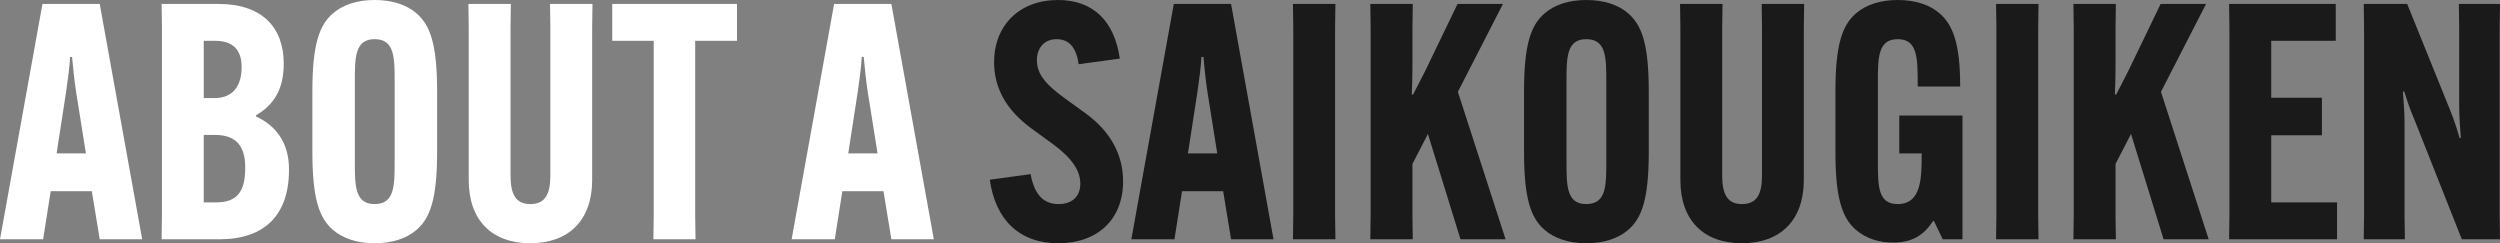 <?xml version="1.0" encoding="UTF-8"?>
<svg id="_レイヤー_1" data-name="レイヤー 1" xmlns="http://www.w3.org/2000/svg" width="516.445" height="50.247" version="1.1" viewBox="0 0 516.445 50.247">
  <rect x="0" y="0" width="516.445" height="50.247" fill="#808080" stroke="none"/>
  <defs>
    <style>
      .cls-1 {
        fill: #1a1a1a;
      }

      .cls-1, .cls-2 {
        stroke-width: 0px;
      }

      .cls-2 {
        fill: #fff;
      }
    </style>
  </defs>
  <path class="cls-2" d="M8.907,49.431H0L8.771.816h11.831l8.771,48.615h-8.771l-1.632-9.927h-8.499l-1.564,9.927ZM11.694,31.685h6.052l-2.04-12.783c-.34-2.312-.68-5.439-.816-7.139h-.408c-.068,1.7-.476,4.827-.816,7.139l-1.972,12.783Z"/>
  <path class="cls-2" d="M33.386,49.431l.068-4.963V5.78l-.068-4.964h11.763c8.975,0,13.462,4.828,13.462,12.307v.068c0,5.235-2.04,8.499-5.711,10.607v.272c4.147,1.904,6.799,5.439,6.799,10.879v.136c0,9.383-5.1,14.347-14.347,14.347h-11.967ZM42.089,20.262h2.244c3.876,0,5.576-2.652,5.576-6.323v-.136c0-3.468-1.768-5.372-5.439-5.372h-2.38v11.831ZM44.605,41.816c4.623,0,6.051-2.516,6.051-7.139v-.136c0-4.283-1.836-6.663-6.188-6.663h-2.38v13.938h2.516Z"/>
  <path class="cls-2" d="M68.745,47.459c-2.72-2.38-4.215-6.188-4.215-16.046v-12.579c0-9.859,1.496-13.667,4.215-16.047,2.108-1.835,5.1-2.788,8.635-2.788,3.604,0,6.595.952,8.703,2.788,2.72,2.38,4.215,6.188,4.215,16.047v12.579c0,9.859-1.496,13.666-4.215,16.046-2.108,1.836-5.1,2.788-8.703,2.788-3.536,0-6.527-.952-8.635-2.788ZM81.528,33.317v-16.387c0-5.031,0-8.839-4.147-8.839-4.08,0-4.08,3.808-4.08,8.839v16.387c0,5.031,0,8.839,4.08,8.839,4.147,0,4.147-3.808,4.147-8.839Z"/>
  <path class="cls-2" d="M122.395.816l-.068,4.964v31.413c0,8.363-4.896,13.055-12.783,13.055s-12.715-4.691-12.715-13.055V5.78l-.068-4.964h8.771l-.068,4.964v30.461c0,3.808,1.02,5.915,4.08,5.915,3.128,0,4.147-2.107,4.147-5.915V5.78l-.068-4.964h8.771Z"/>
  <path class="cls-2" d="M143.611,8.431v36.037l.068,4.963h-8.703l.068-4.963V8.431h-8.567V.816h25.77v7.615h-8.635Z"/>
  <path class="cls-2" d="M172.443,49.431h-8.907L172.308.816h11.831l8.771,48.615h-8.771l-1.632-9.927h-8.499l-1.564,9.927ZM175.231,31.685h6.051l-2.04-12.783c-.34-2.312-.68-5.439-.816-7.139h-.408c-.068,1.7-.476,4.827-.816,7.139l-1.972,12.783Z"/>
  <path class="cls-1" d="M212.902,35.968c.816,4.488,2.856,6.188,5.779,6.188,2.924,0,4.488-1.7,4.488-4.215,0-2.72-1.768-5.304-5.644-8.159l-4.487-3.264c-5.372-3.944-7.684-8.567-7.684-13.666,0-7.547,5.167-12.851,13.191-12.851,7.411,0,11.695,4.488,12.783,12.103l-8.499,1.156c-.476-3.264-1.836-5.167-4.556-5.167-2.584,0-4.08,1.836-4.08,4.352,0,3.06,2.176,5.235,5.711,7.819l4.419,3.195c5.1,3.74,7.683,8.5,7.683,14.007,0,7.819-5.235,12.783-13.395,12.783-8.091,0-12.987-4.896-14.143-13.123l8.431-1.156Z"/>
  <path class="cls-1" d="M242.617,49.431h-8.907L242.481.816h11.831l8.771,48.615h-8.771l-1.632-9.927h-8.499l-1.564,9.927ZM245.404,31.685h6.052l-2.04-12.783c-.34-2.312-.68-5.439-.816-7.139h-.408c-.068,1.7-.476,4.827-.816,7.139l-1.972,12.783Z"/>
  <path class="cls-1" d="M275.867.816l-.068,4.964v38.688l.068,4.963h-8.771l.068-4.963V5.78l-.068-4.964h8.771Z"/>
  <path class="cls-1" d="M310.477.816l-9.315,18.154,9.859,30.461h-9.315l-6.731-21.758-3.196,6.188v10.607l.068,4.963h-8.771l.068-4.963V5.78l-.068-4.964h8.771l-.068,4.964v8.227c0,1.632-.068,4.011-.136,5.507h.272c.816-1.496,1.768-3.468,2.583-5.031l6.596-13.667h9.383Z"/>
  <path class="cls-1" d="M319.046,47.459c-2.72-2.38-4.215-6.188-4.215-16.046v-12.579c0-9.859,1.496-13.667,4.215-16.047,2.108-1.835,5.1-2.788,8.635-2.788,3.604,0,6.595.952,8.703,2.788,2.72,2.38,4.216,6.188,4.216,16.047v12.579c0,9.859-1.496,13.666-4.216,16.046-2.108,1.836-5.1,2.788-8.703,2.788-3.536,0-6.527-.952-8.635-2.788ZM331.829,33.317v-16.387c0-5.031,0-8.839-4.147-8.839-4.08,0-4.08,3.808-4.08,8.839v16.387c0,5.031,0,8.839,4.08,8.839,4.147,0,4.147-3.808,4.147-8.839Z"/>
  <path class="cls-1" d="M372.696.816l-.068,4.964v31.413c0,8.363-4.896,13.055-12.783,13.055s-12.715-4.691-12.715-13.055V5.78l-.068-4.964h8.771l-.068,4.964v30.461c0,3.808,1.02,5.915,4.08,5.915,3.127,0,4.147-2.107,4.147-5.915V5.78l-.068-4.964h8.771Z"/>
  <path class="cls-1" d="M392.349,23.866h13.055v25.565h-4.08l-1.835-3.808h-.136c-1.904,2.924-4.284,4.487-8.295,4.487-2.855,0-5.575-.815-7.683-2.651-2.923-2.516-4.215-6.799-4.215-16.046v-12.579c0-9.859,1.496-13.667,4.215-16.047,2.176-1.903,5.236-2.788,8.635-2.788,3.604,0,6.595.952,8.703,2.788,2.72,2.38,4.216,6.256,4.216,14.959v.136h-8.771v-.136c0-5.78,0-9.655-4.147-9.655-4.08,0-4.08,3.875-4.08,8.839v16.387c0,5.1,0,8.839,4.08,8.839,4.963,0,4.963-5.507,4.963-10.403v-.068h-4.624v-7.819Z"/>
  <path class="cls-1" d="M421.113.816l-.068,4.964v38.688l.068,4.963h-8.771l.068-4.963V5.78l-.068-4.964h8.771Z"/>
  <path class="cls-1" d="M455.722.816l-9.315,18.154,9.859,30.461h-9.315l-6.731-21.758-3.196,6.188v10.607l.068,4.963h-8.771l.068-4.963V5.78l-.068-4.964h8.771l-.068,4.964v8.227c0,1.632-.068,4.011-.136,5.507h.272c.816-1.496,1.768-3.468,2.583-5.031l6.595-13.667h9.383Z"/>
  <path class="cls-1" d="M469.187,27.945v13.871h13.599v7.615h-22.302l.068-4.963V5.78l-.068-4.964h22.03v7.615h-13.327v11.763h10.472v7.751h-10.472Z"/>
  <path class="cls-1" d="M497.271.816l8.771,21.69c1.021,2.516,1.564,4.284,2.04,5.983h.271c-.136-1.768-.34-4.419-.34-6.323V5.78l-.067-4.964h8.499l-.068,4.964v38.688l.068,4.963h-7.888l-9.723-24.545c-1.088-2.516-1.632-4.284-2.176-5.983h-.272c.137,1.768.341,4.419.341,6.323v19.242l.067,4.963h-8.499l.068-4.963V5.78l-.068-4.964h8.976Z"/>
</svg>